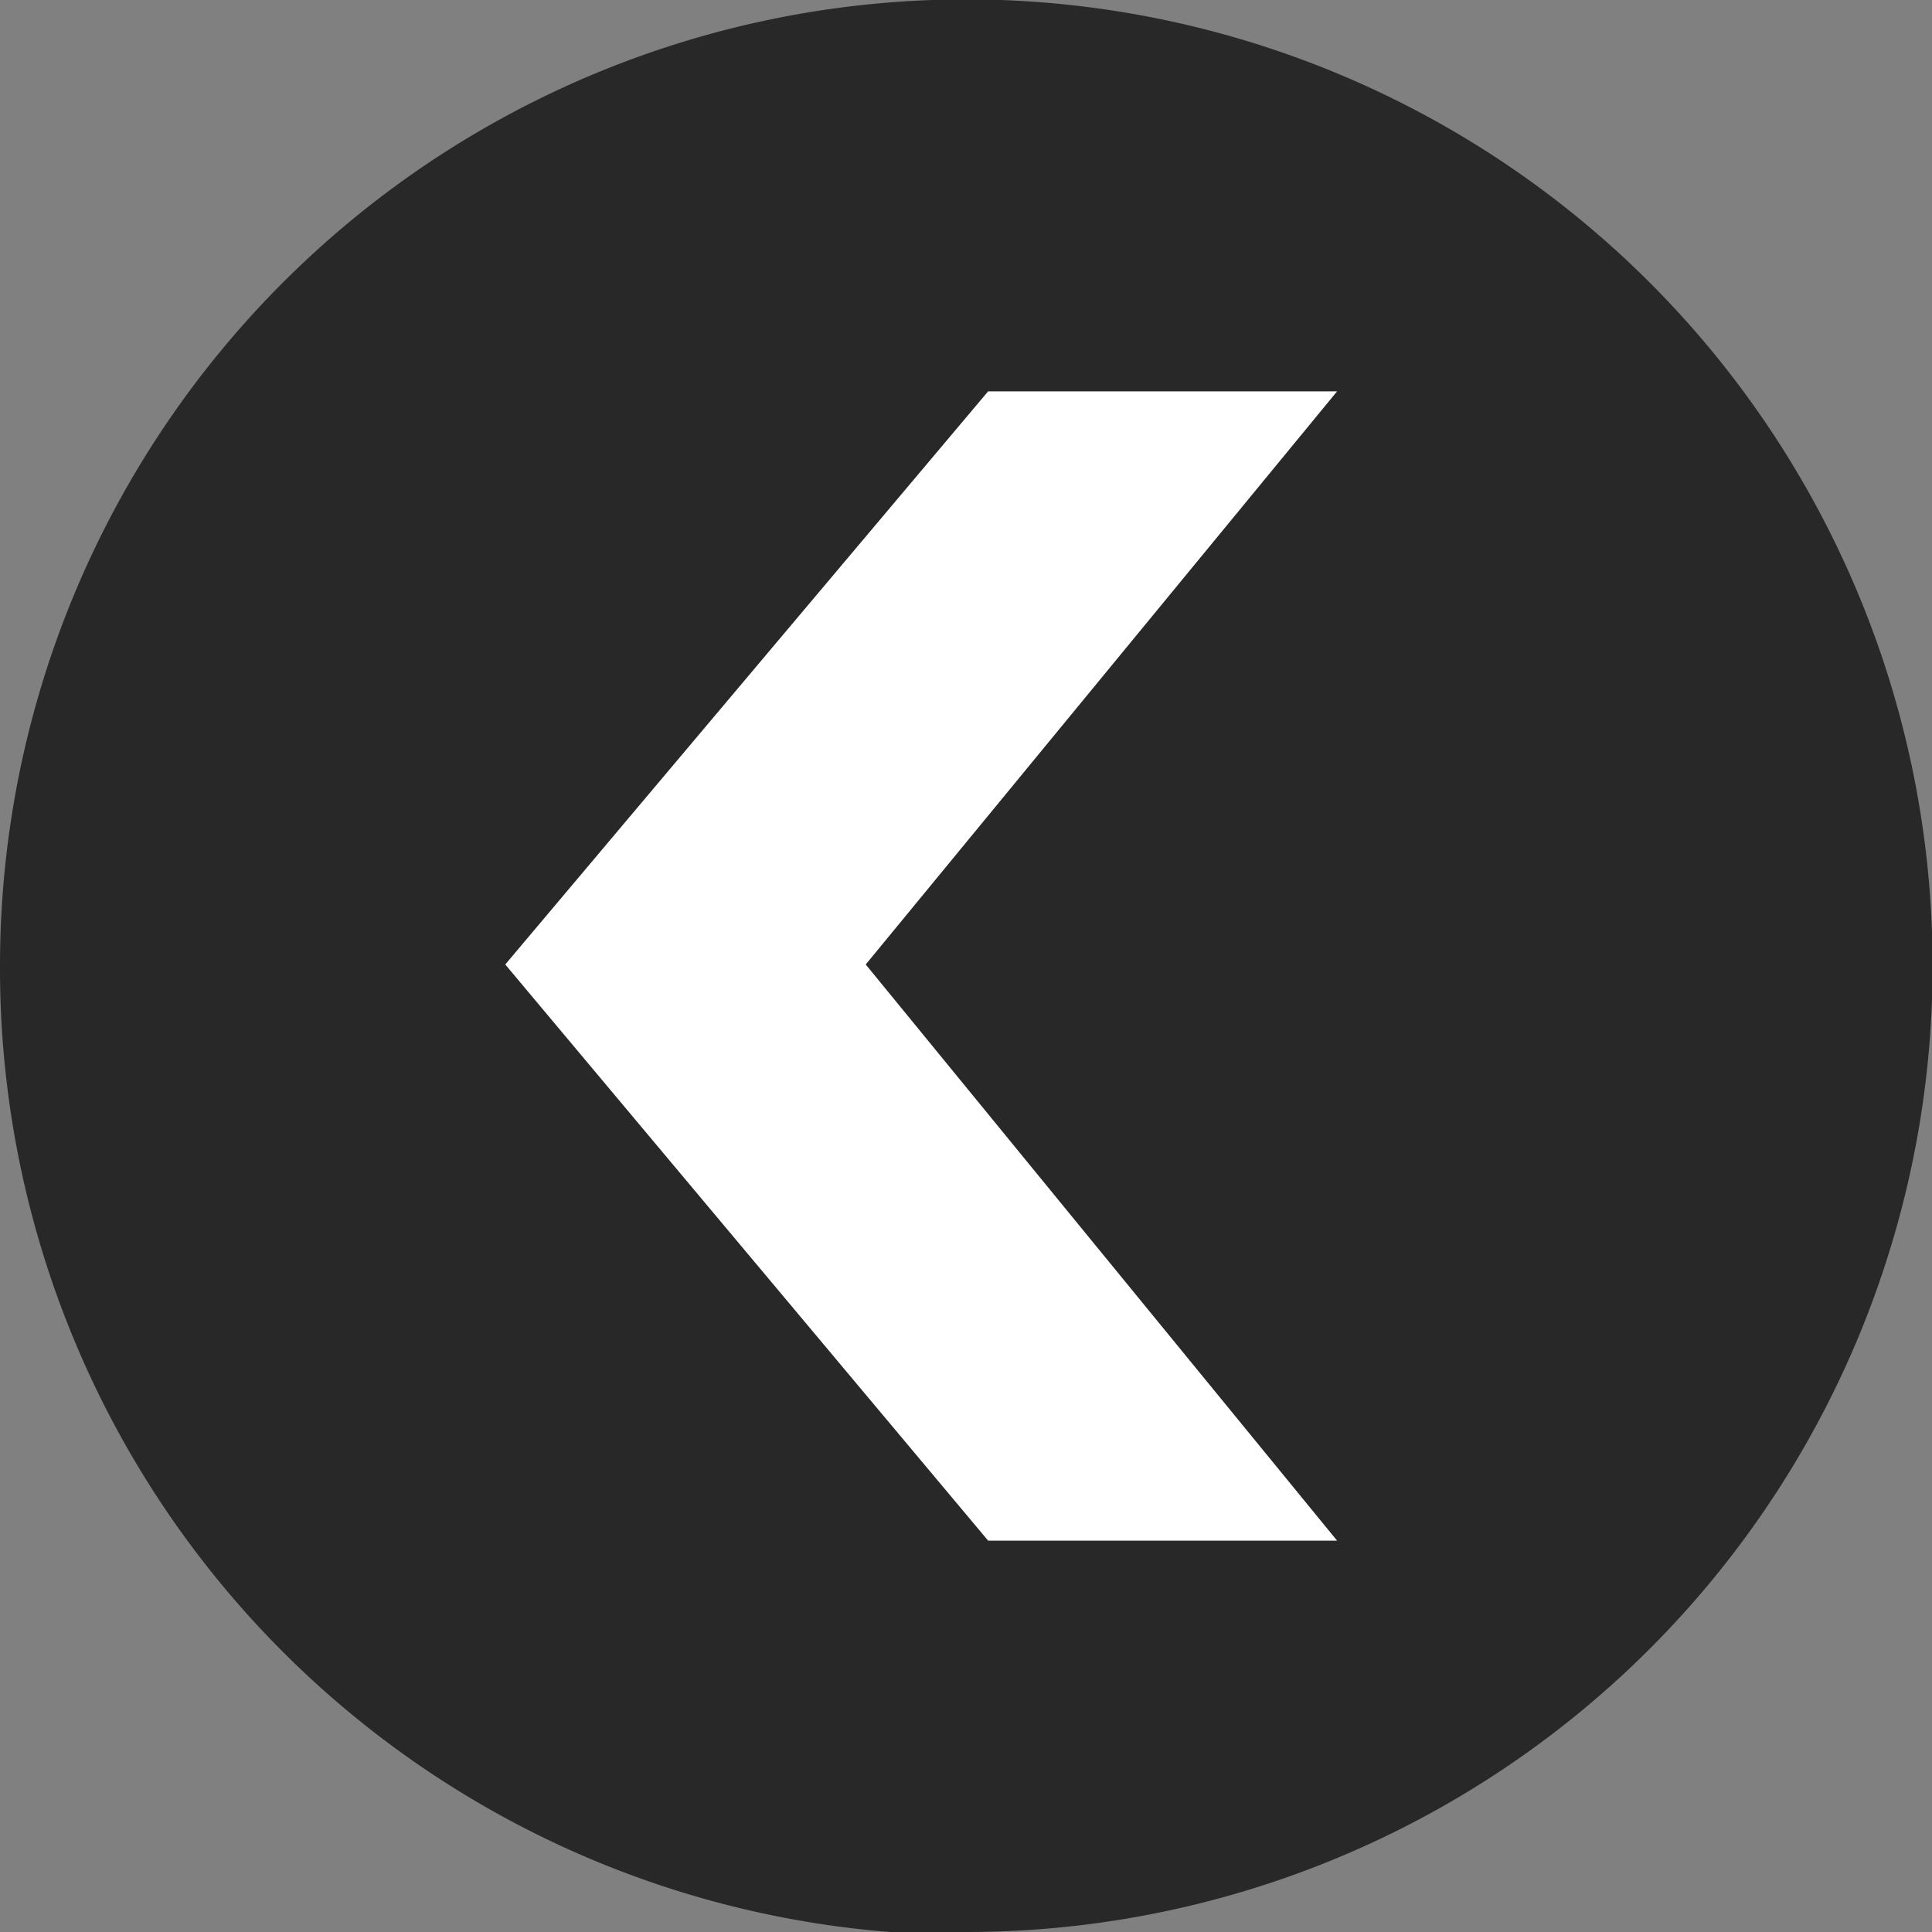 <svg xmlns="http://www.w3.org/2000/svg" viewBox="0 0 31.89 31.89"><rect x="0" y="0" width="31.89" height="31.89" fill="#808080" stroke="none"/><defs><style>.cls-1{fill:#292829;}.cls-2{fill:#fff;}</style></defs><title>weather_iconLeft carousel arrow dark grey cirlce</title><g id="Layer_2" data-name="Layer 2"><g id="Layer_1-2" data-name="Layer 1"><path class="cls-1" d="M15.94,31.89A15.95,15.95,0,1,0,0,15.94a15.95,15.95,0,0,0,15.94,16"/><polygon class="cls-2" points="22.07 6.46 16.31 6.46 8.34 15.92 16.31 25.43 22.07 25.43 14.29 15.92 22.07 6.46"/></g></g></svg>